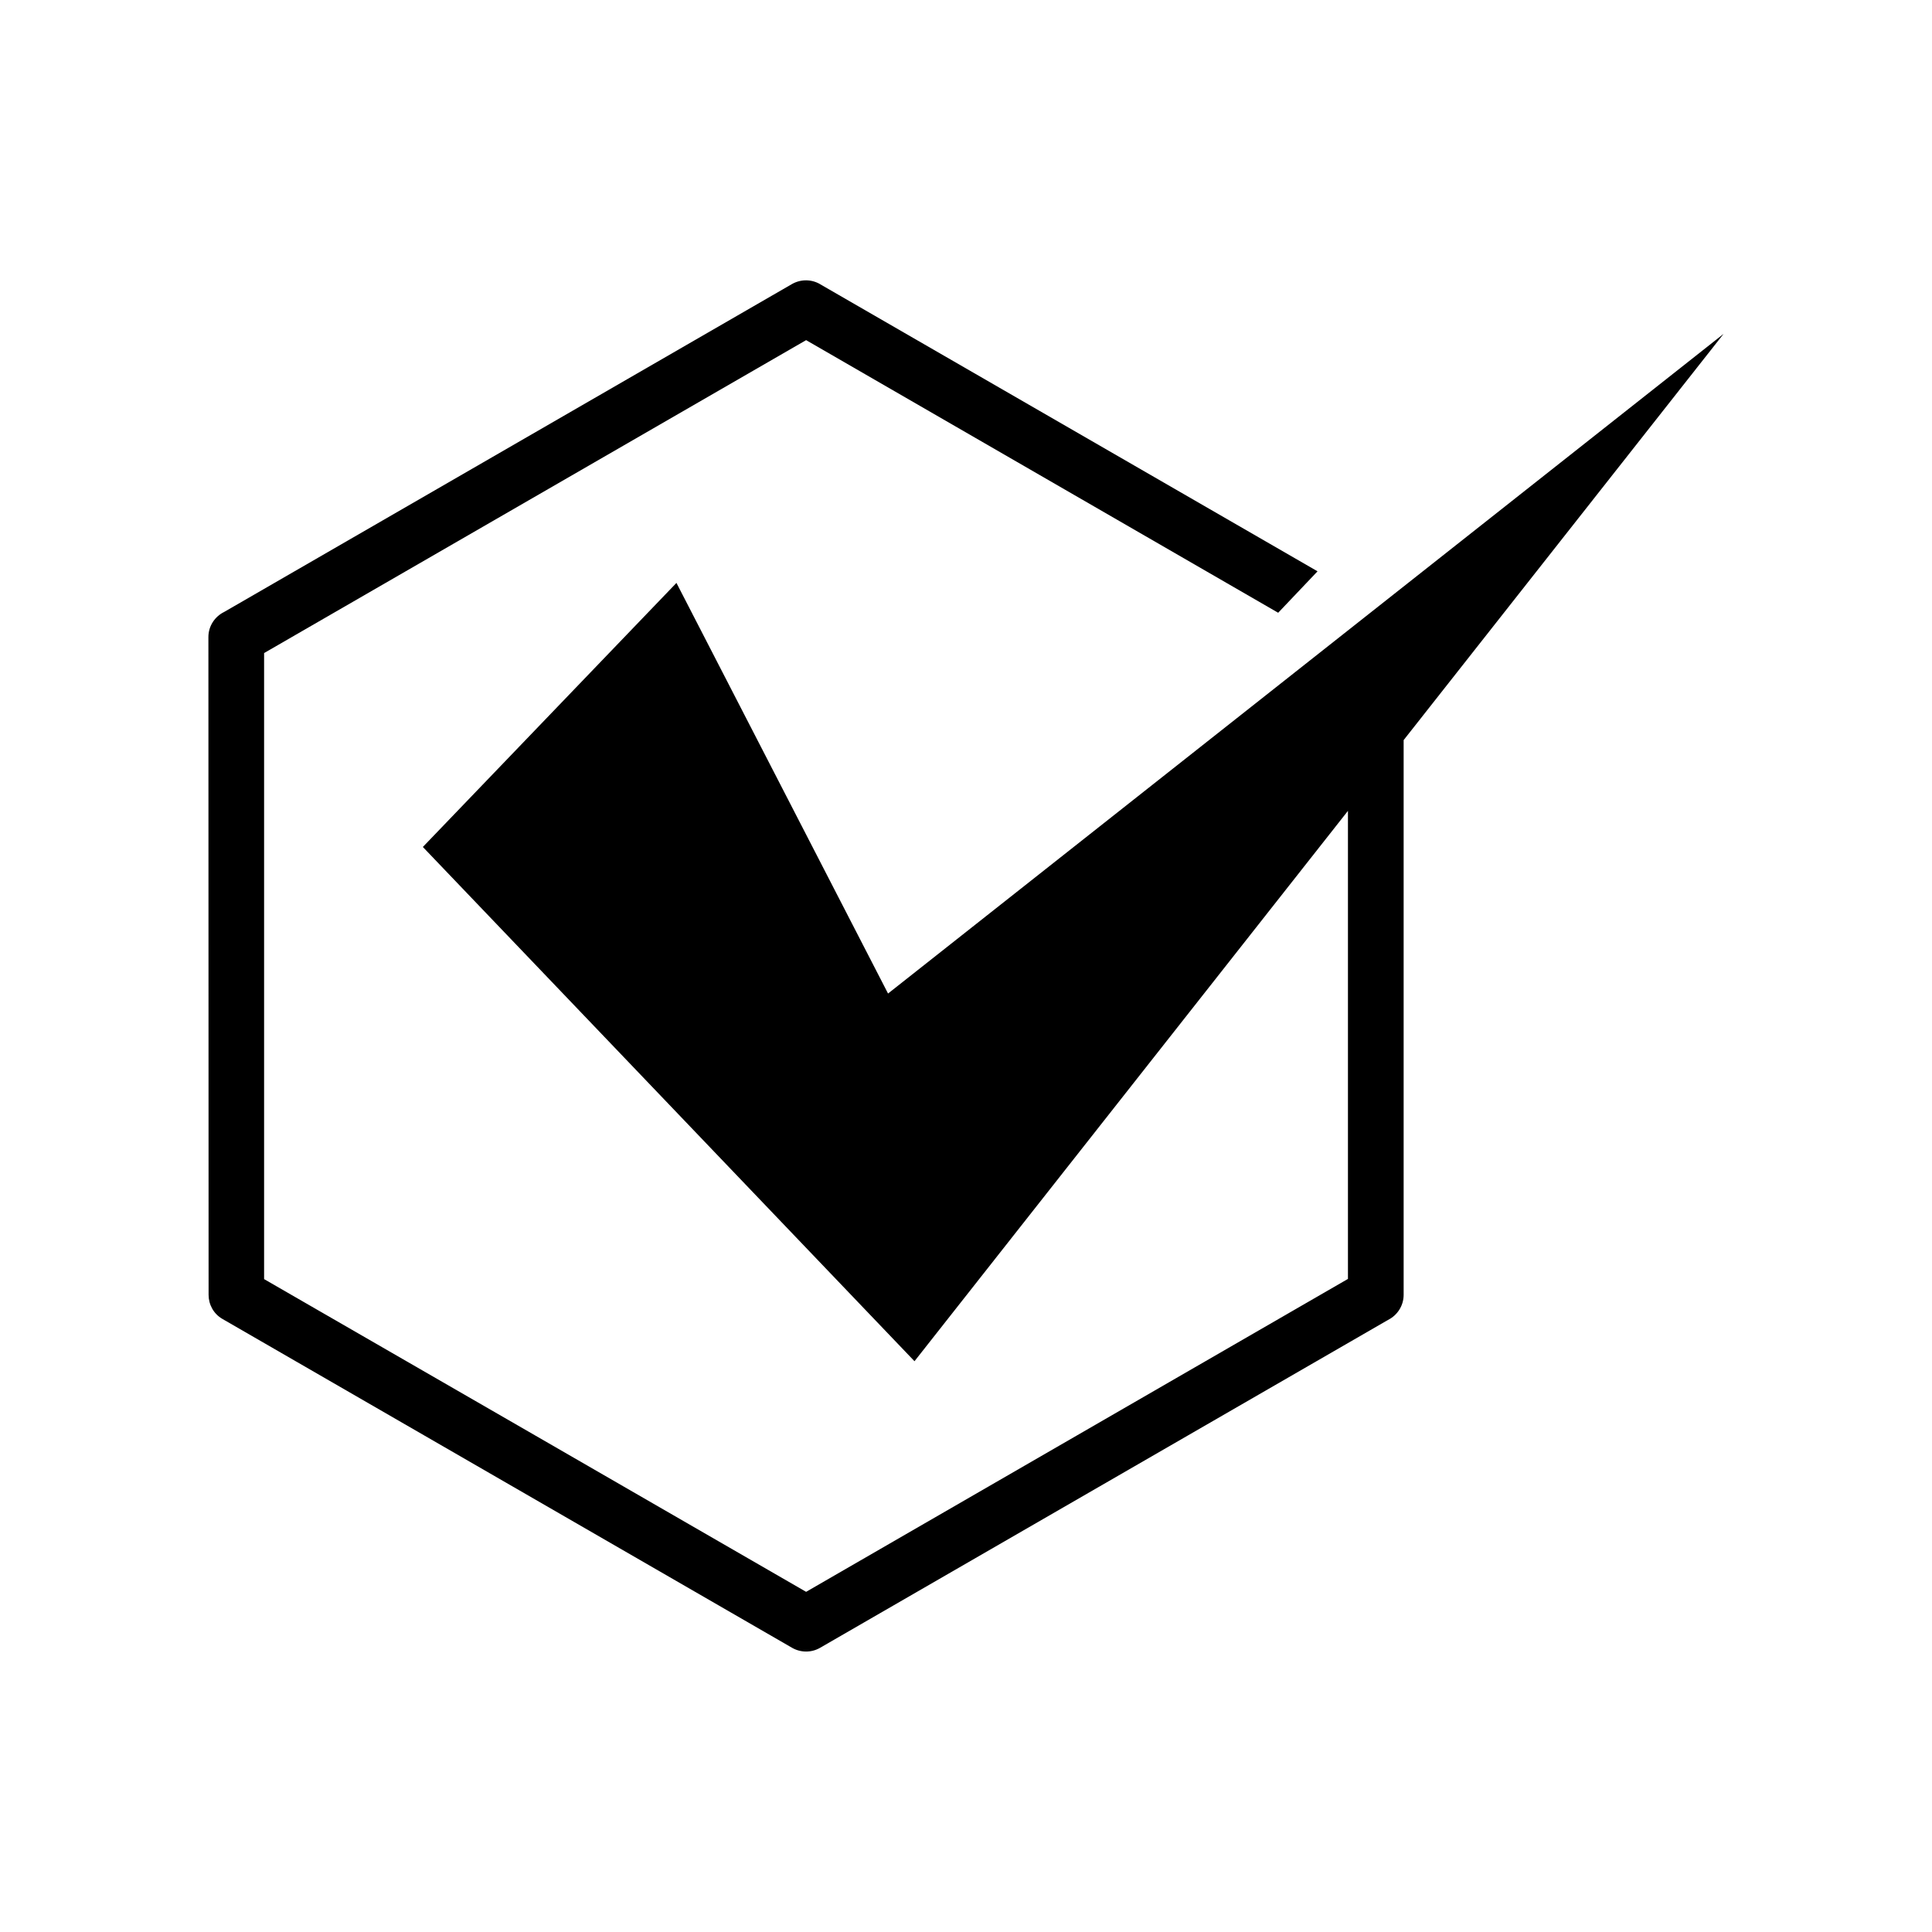 <?xml version="1.0" encoding="UTF-8"?>
<!-- Uploaded to: SVG Repo, www.svgrepo.com, Generator: SVG Repo Mixer Tools -->
<svg fill="#000000" width="800px" height="800px" version="1.1" viewBox="144 144 512 512" xmlns="http://www.w3.org/2000/svg">
 <path d="m361.36 219.33 131.8 76.074-10.43 10.984-125.1-72.246-143.64 82.926v165.91c47.863 27.609 95.773 55.219 143.64 82.875l143.59-82.926v-124.04l-114.87 145.85-130.29-136.28 67.207-69.98 56.074 108.82 221.43-174.82-84.793 107.66v147.01c0 2.922-1.715 5.441-4.133 6.648l-150.54 86.906c-2.367 1.359-5.238 1.258-7.457-0.051-50.281-29.02-100.61-58.09-150.89-87.109-2.367-1.359-3.68-3.828-3.68-6.398l-0.051-174.32c0-2.922 1.715-5.441 4.18-6.648l150.49-86.906c2.418-1.359 5.238-1.258 7.457 0.051z"/>
</svg>